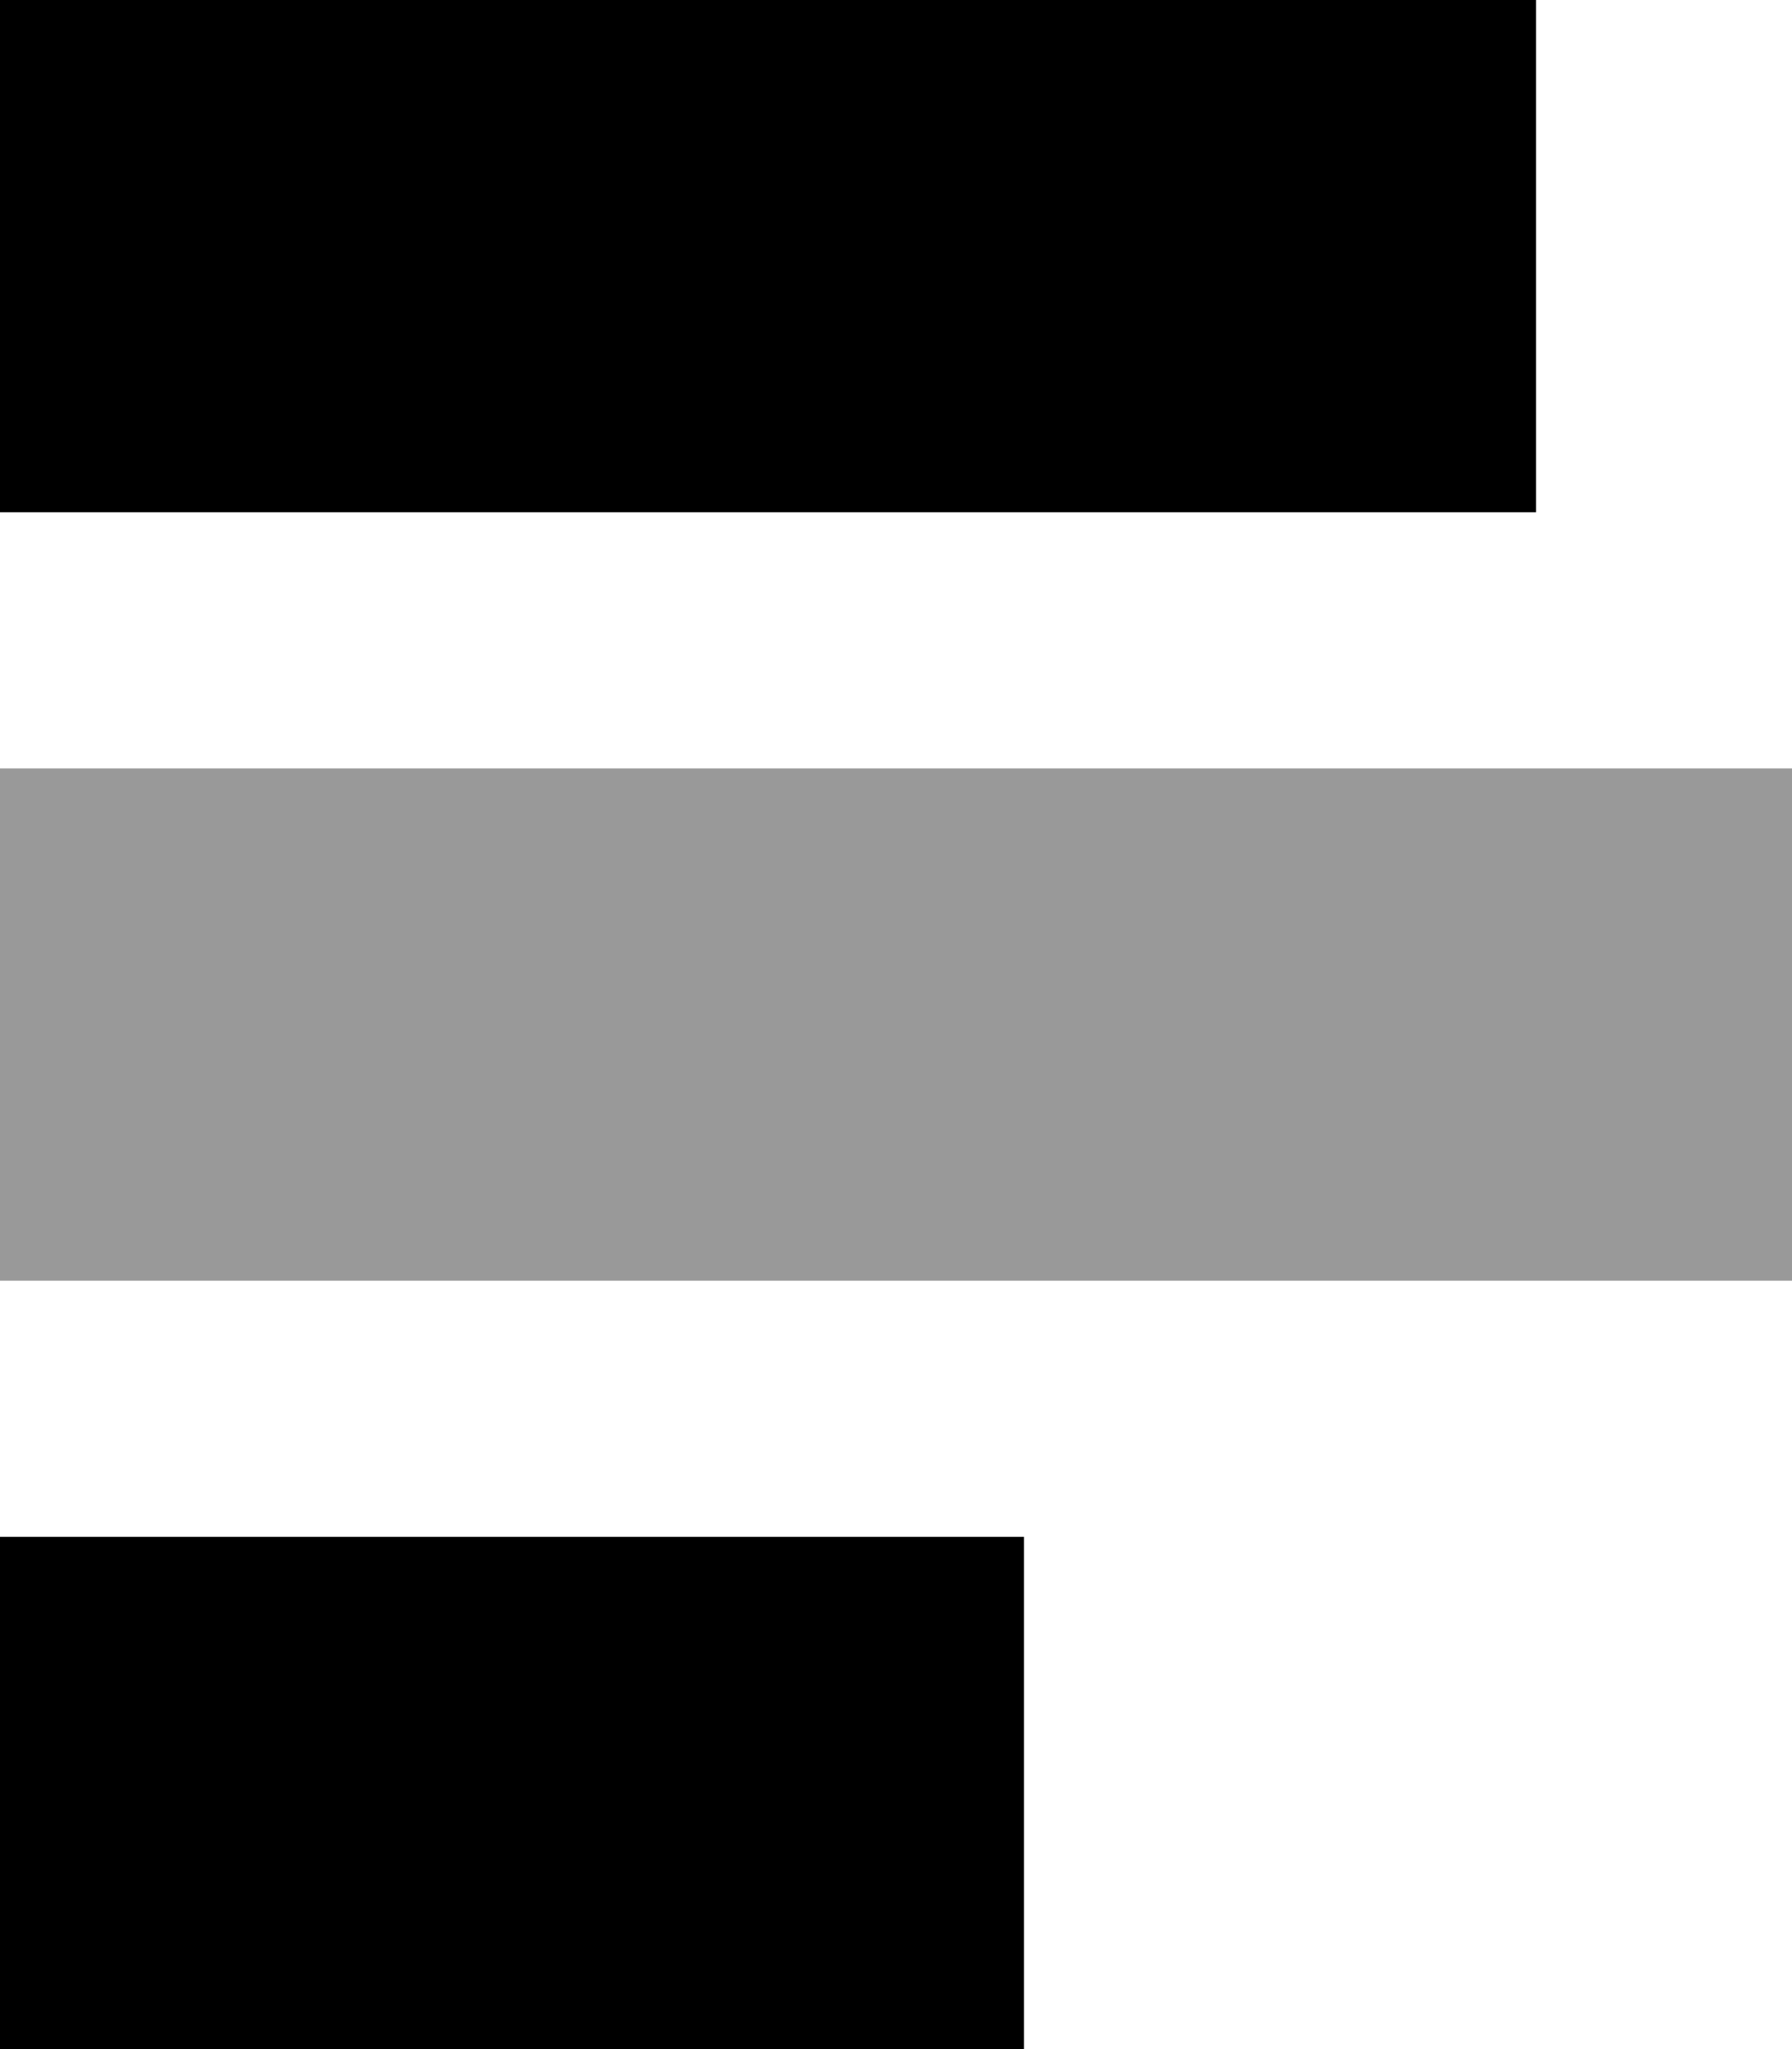 <svg xmlns="http://www.w3.org/2000/svg" viewBox="0 0 448 512"><!--! Font Awesome Pro 7.0.0 by @fontawesome - https://fontawesome.com License - https://fontawesome.com/license (Commercial License) Copyright 2025 Fonticons, Inc. --><path style="fill:currentColor;opacity:.4" d="M0 192l0 128 448 0 0-128-448 0z"/><path style="fill:currentColor;opacity:1" d="M384 128L384 0 0 0 0 128 384 128zM256 512l0-128-256 0 0 128 256 0z"/></svg>